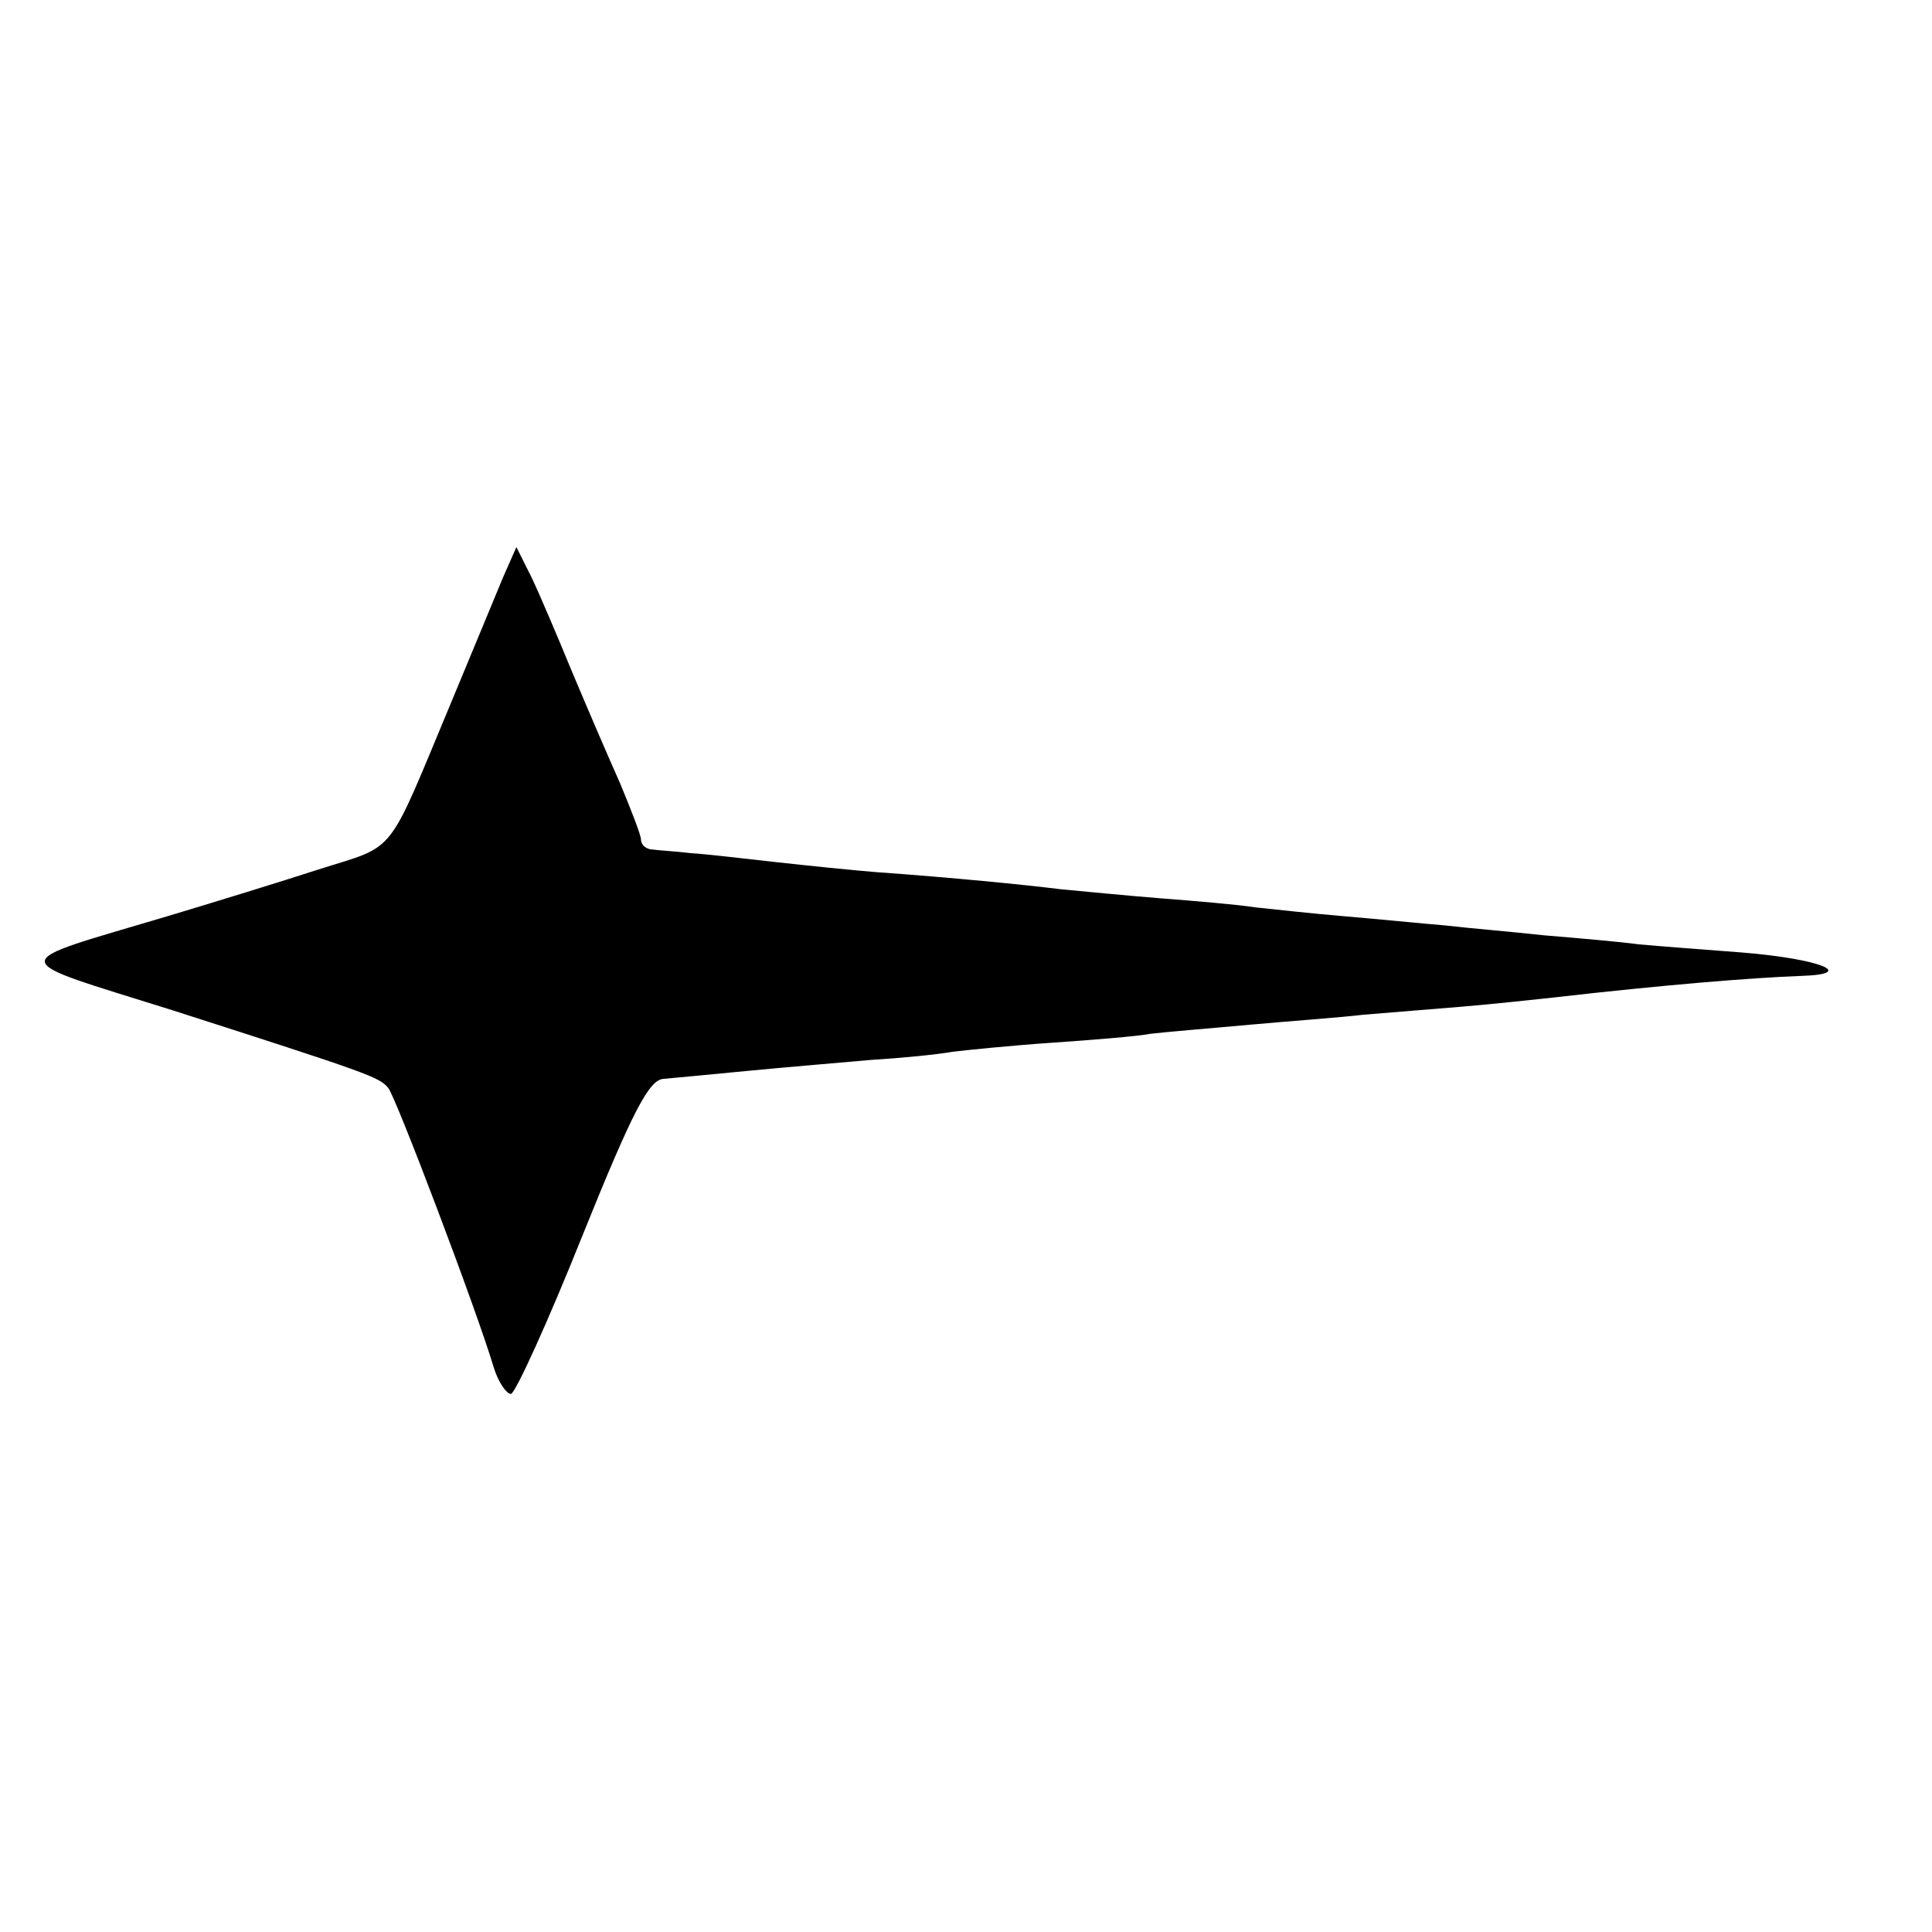 <?xml version="1.0" standalone="no"?>
<!DOCTYPE svg PUBLIC "-//W3C//DTD SVG 20010904//EN"
 "http://www.w3.org/TR/2001/REC-SVG-20010904/DTD/svg10.dtd">
<svg version="1.0" xmlns="http://www.w3.org/2000/svg"
 width="214pt" height="214pt" viewBox="0 0 214 214"
 preserveAspectRatio="xMidYMid meet">
<g transform="translate(0,214) scale(0.1,-0.1)"
fill="#000000" stroke="none">
<path d="M557 1500 c-8 -19 -33 -80 -56 -135 -74 -177 -60 -160 -148 -188 -43
-14 -118 -37 -168 -52 -181 -54 -182 -45 6 -104 218 -70 229 -74 239 -86 8 -9
98 -246 117 -310 5 -16 14 -29 19 -29 5 1 41 80 79 175 56 139 74 173 90 174
11 1 54 5 95 9 41 4 102 9 135 12 33 2 74 6 90 9 17 2 66 7 110 10 44 3 94 7
110 10 17 2 66 6 110 10 44 4 100 8 125 11 25 2 74 6 110 9 36 3 81 8 100 10
122 14 220 22 275 24 63 2 21 19 -66 26 -40 3 -92 7 -114 9 -22 3 -69 7 -105
10 -36 4 -85 8 -110 11 -25 2 -74 7 -110 10 -36 3 -81 8 -100 10 -19 3 -66 7
-105 10 -38 3 -88 8 -110 10 -40 5 -121 13 -205 19 -25 2 -74 7 -110 11 -36 4
-78 9 -95 10 -16 2 -36 3 -42 4 -7 0 -13 5 -13 11 0 5 -11 33 -23 62 -13 29
-37 85 -53 123 -16 39 -36 86 -45 105 l-17 34 -15 -34z"/>
</g>
</svg>
